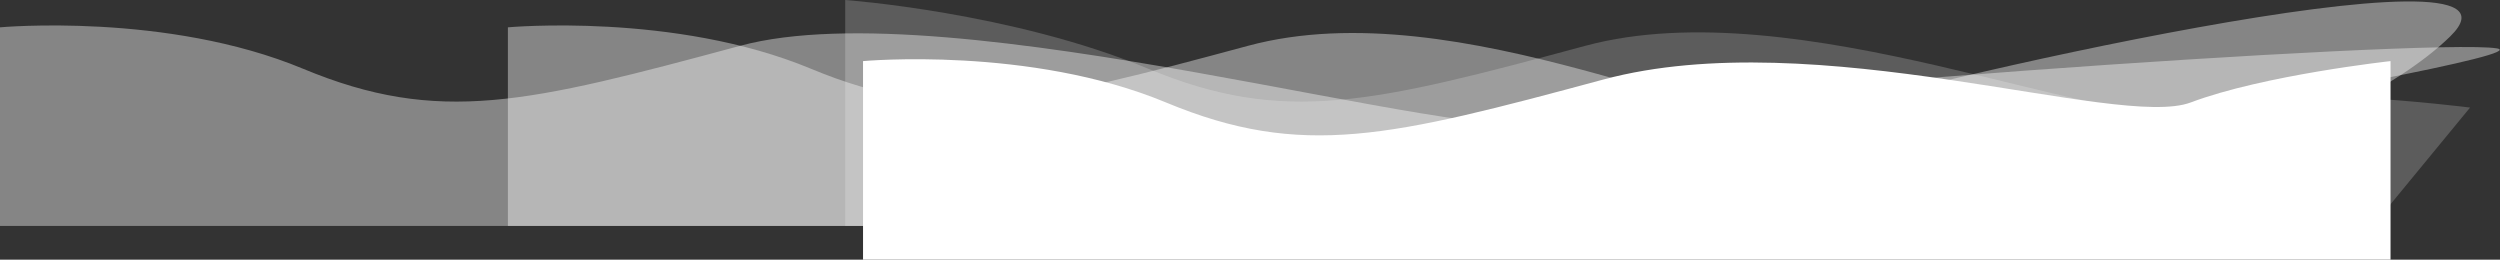 <?xml version="1.0" encoding="UTF-8"?> <svg xmlns="http://www.w3.org/2000/svg" width="1964" height="204" viewBox="0 0 1964 204" fill="none"><rect x="0" y="0" width="1964" height="204" fill="#333333" stroke="none"/><path d="M664 0C664 0 795 9.473 902 53.973C1009 98.473 1078.5 80.973 1245.5 35.973C1412.5 -9.027 1657.5 106 1714.5 84.5C1771.5 63 1940.5 84.5 1940.5 84.5L1864 177.473H664V0Z" fill="white" fill-opacity="0.2"></path><path d="M0 21.473C0 21.473 131 9.473 238 53.973C345 98.473 414.5 80.973 581.5 35.973C748.5 -9.027 1158.5 117 1215.5 95.5C1272.5 74 1910.5 29.527 1961.5 38C2012.5 46.473 1200 177.473 1200 177.473H0V21.473Z" fill="white" fill-opacity="0.4"></path><path d="M399 21.473C399 21.473 530 9.473 637 53.973C744 98.473 813.5 80.973 980.5 35.973C1147.5 -9.027 1366.5 113 1423.5 91.5C1480.5 70 2007.5 -52.5 1925 28.5C1842.5 109.5 1599 177.473 1599 177.473H399V21.473Z" fill="white" fill-opacity="0.4"></path><path d="M678 48C678 48 809 36 916 80.5C1023 125 1092.5 107.5 1259.5 62.5C1426.5 17.5 1664 102 1721 80.5C1778 59 1878 48 1878 48V204H678V48Z" fill="white"></path></svg> 